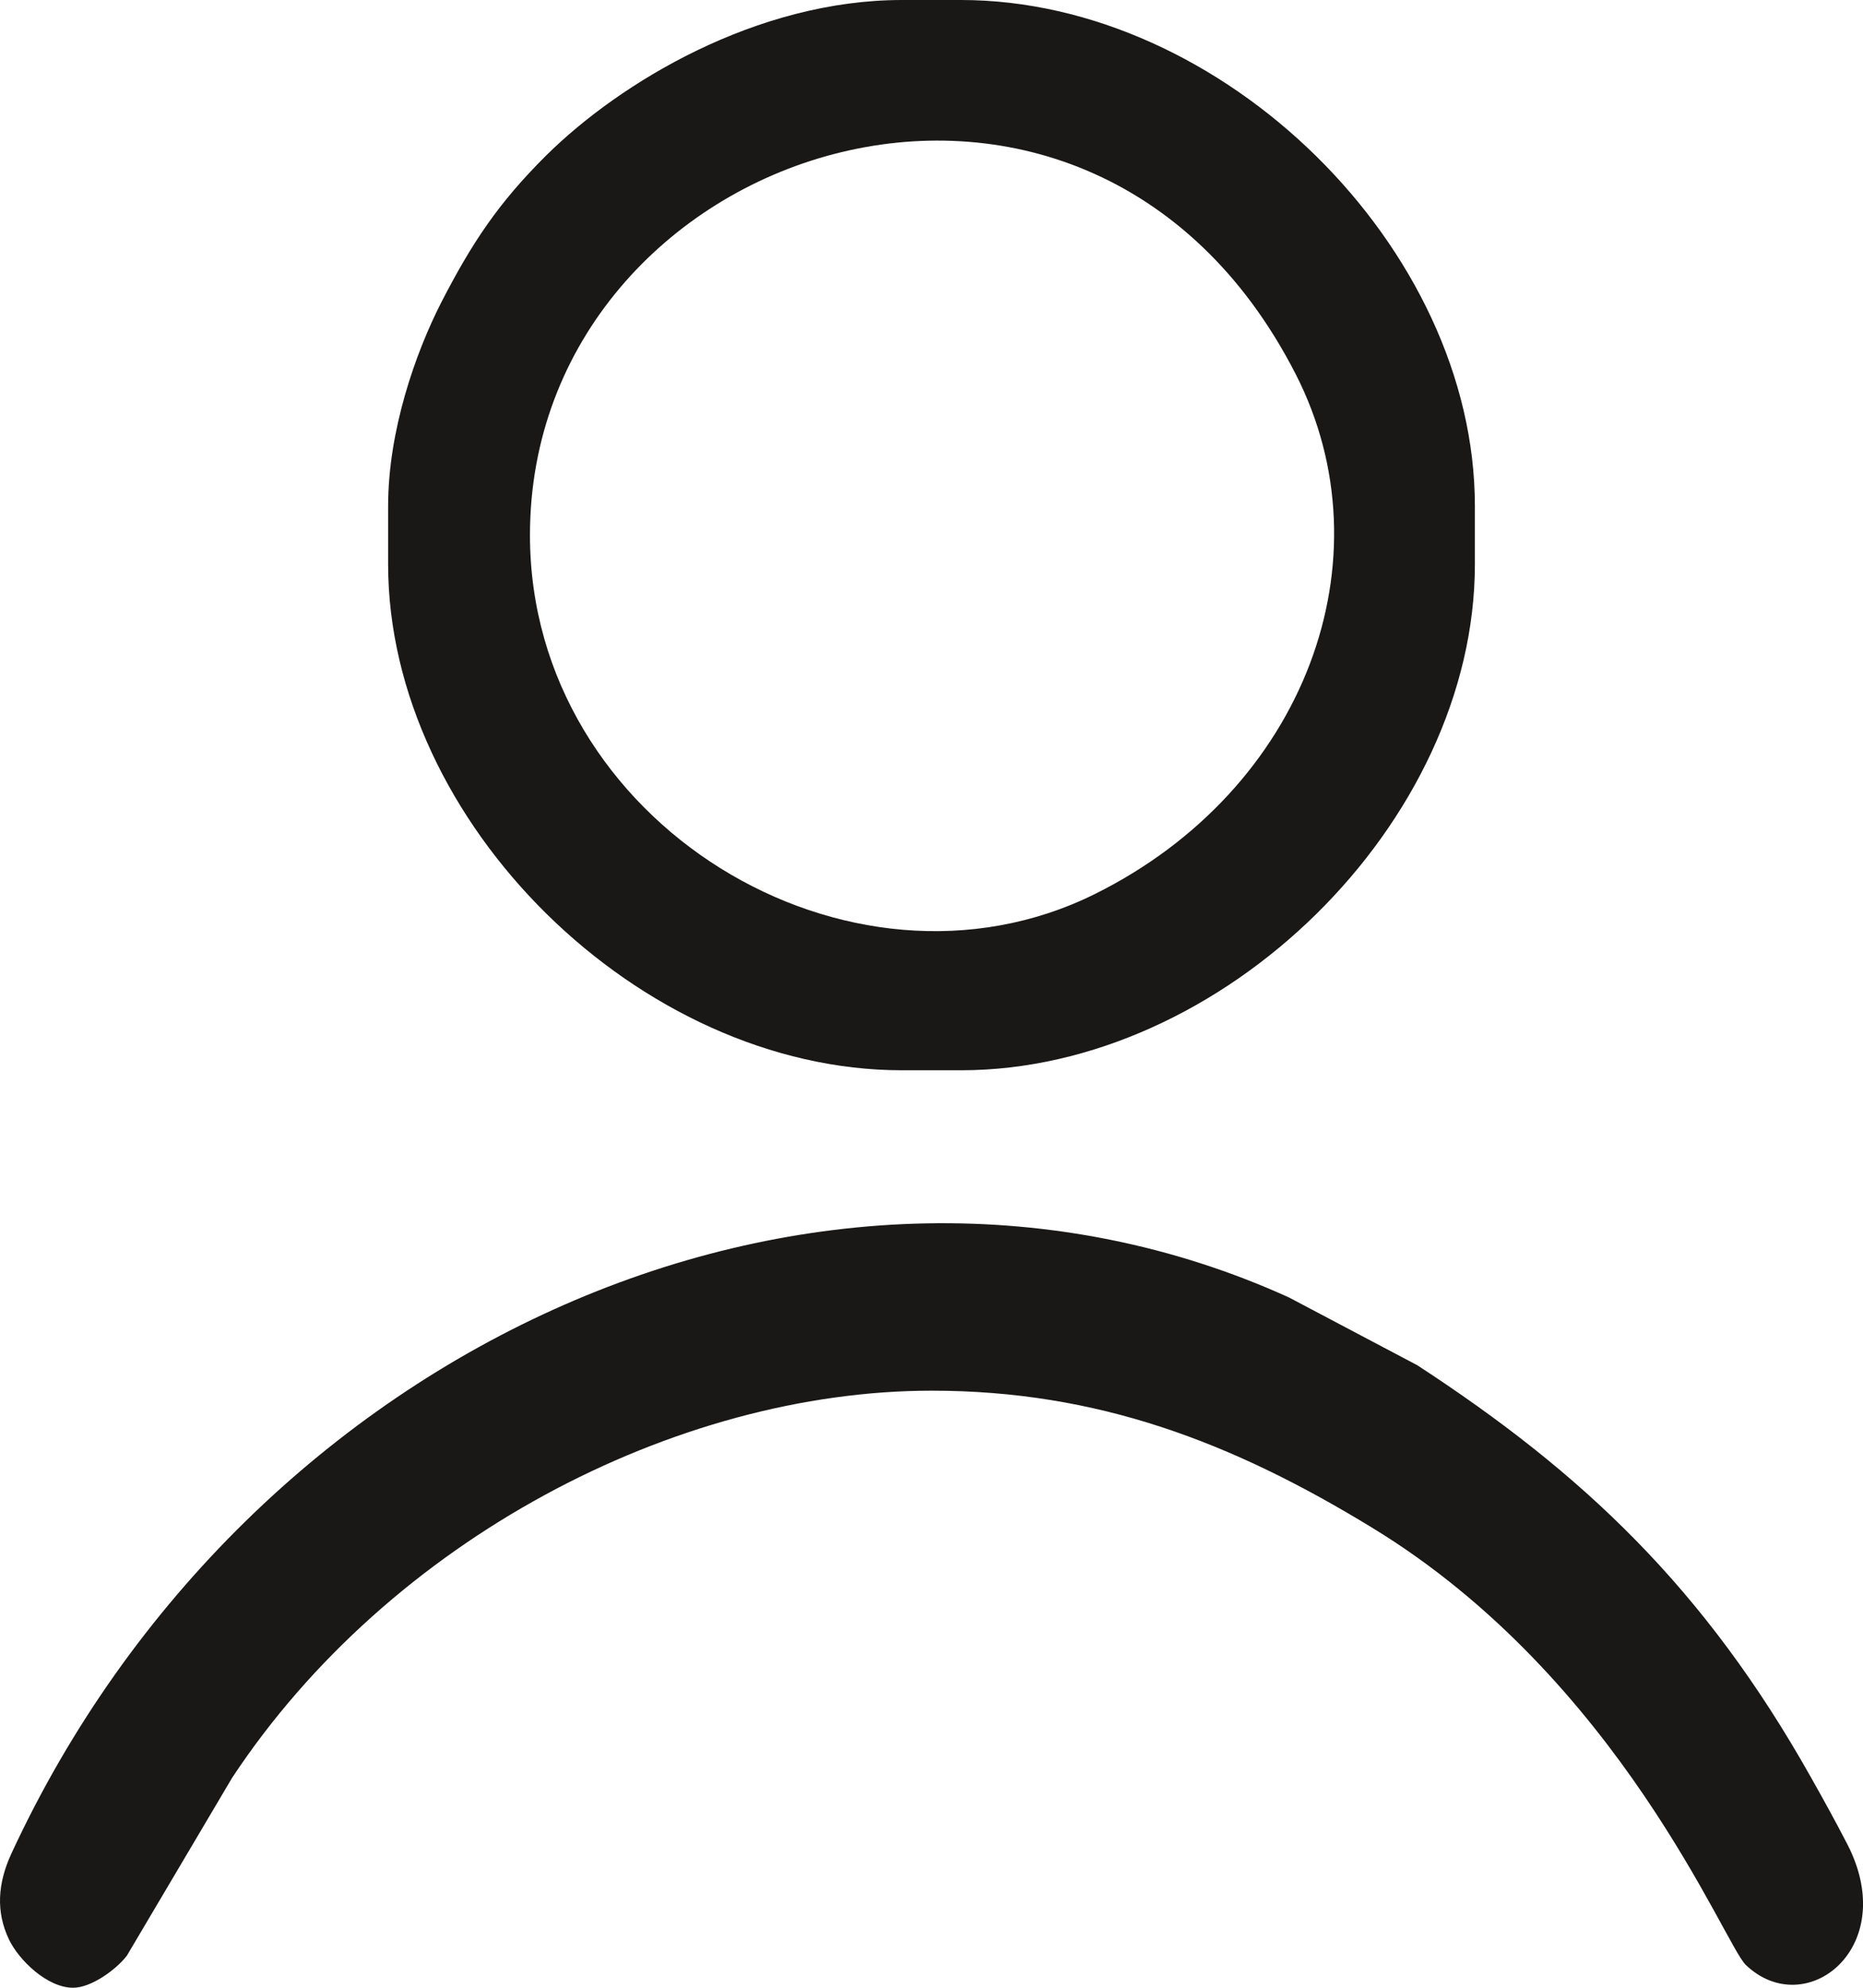 <svg width="15" height="16" viewBox="0 0 15 16" fill="none" xmlns="http://www.w3.org/2000/svg">
<path fill-rule="evenodd" clip-rule="evenodd" d="M4.267 4.308C4.267 1.175 8.734 -0.307 10.432 3.011C11.194 4.501 10.51 6.355 8.816 7.196C6.842 8.176 4.267 6.627 4.267 4.308ZM3.125 4.073V4.542C3.125 6.62 5.152 8.615 7.263 8.615H7.737C9.848 8.615 11.875 6.62 11.875 4.542V4.073C11.875 1.995 9.848 0 7.737 0H7.263C6.093 0 4.994 0.661 4.397 1.252C4.01 1.636 3.797 1.96 3.553 2.434C3.345 2.841 3.125 3.467 3.125 4.073Z" fill="#1A1817"/>
<path fill-rule="evenodd" clip-rule="evenodd" d="M0.589 16C0.736 16 0.939 15.851 1.022 15.741L1.869 14.31C3.136 12.393 5.439 11.194 7.502 11.194C8.837 11.194 9.921 11.608 11.051 12.299C13.044 13.515 13.881 15.646 14.056 15.816C14.535 16.275 15.302 15.683 14.876 14.849C14.774 14.652 14.694 14.507 14.583 14.31C13.724 12.78 12.738 11.854 11.411 10.989L10.379 10.444C6.631 8.742 1.996 10.81 0.093 14.917C-0.02 15.161 -0.034 15.389 0.073 15.613C0.154 15.78 0.381 16 0.589 16Z" fill="#1A1817"/>
</svg>
